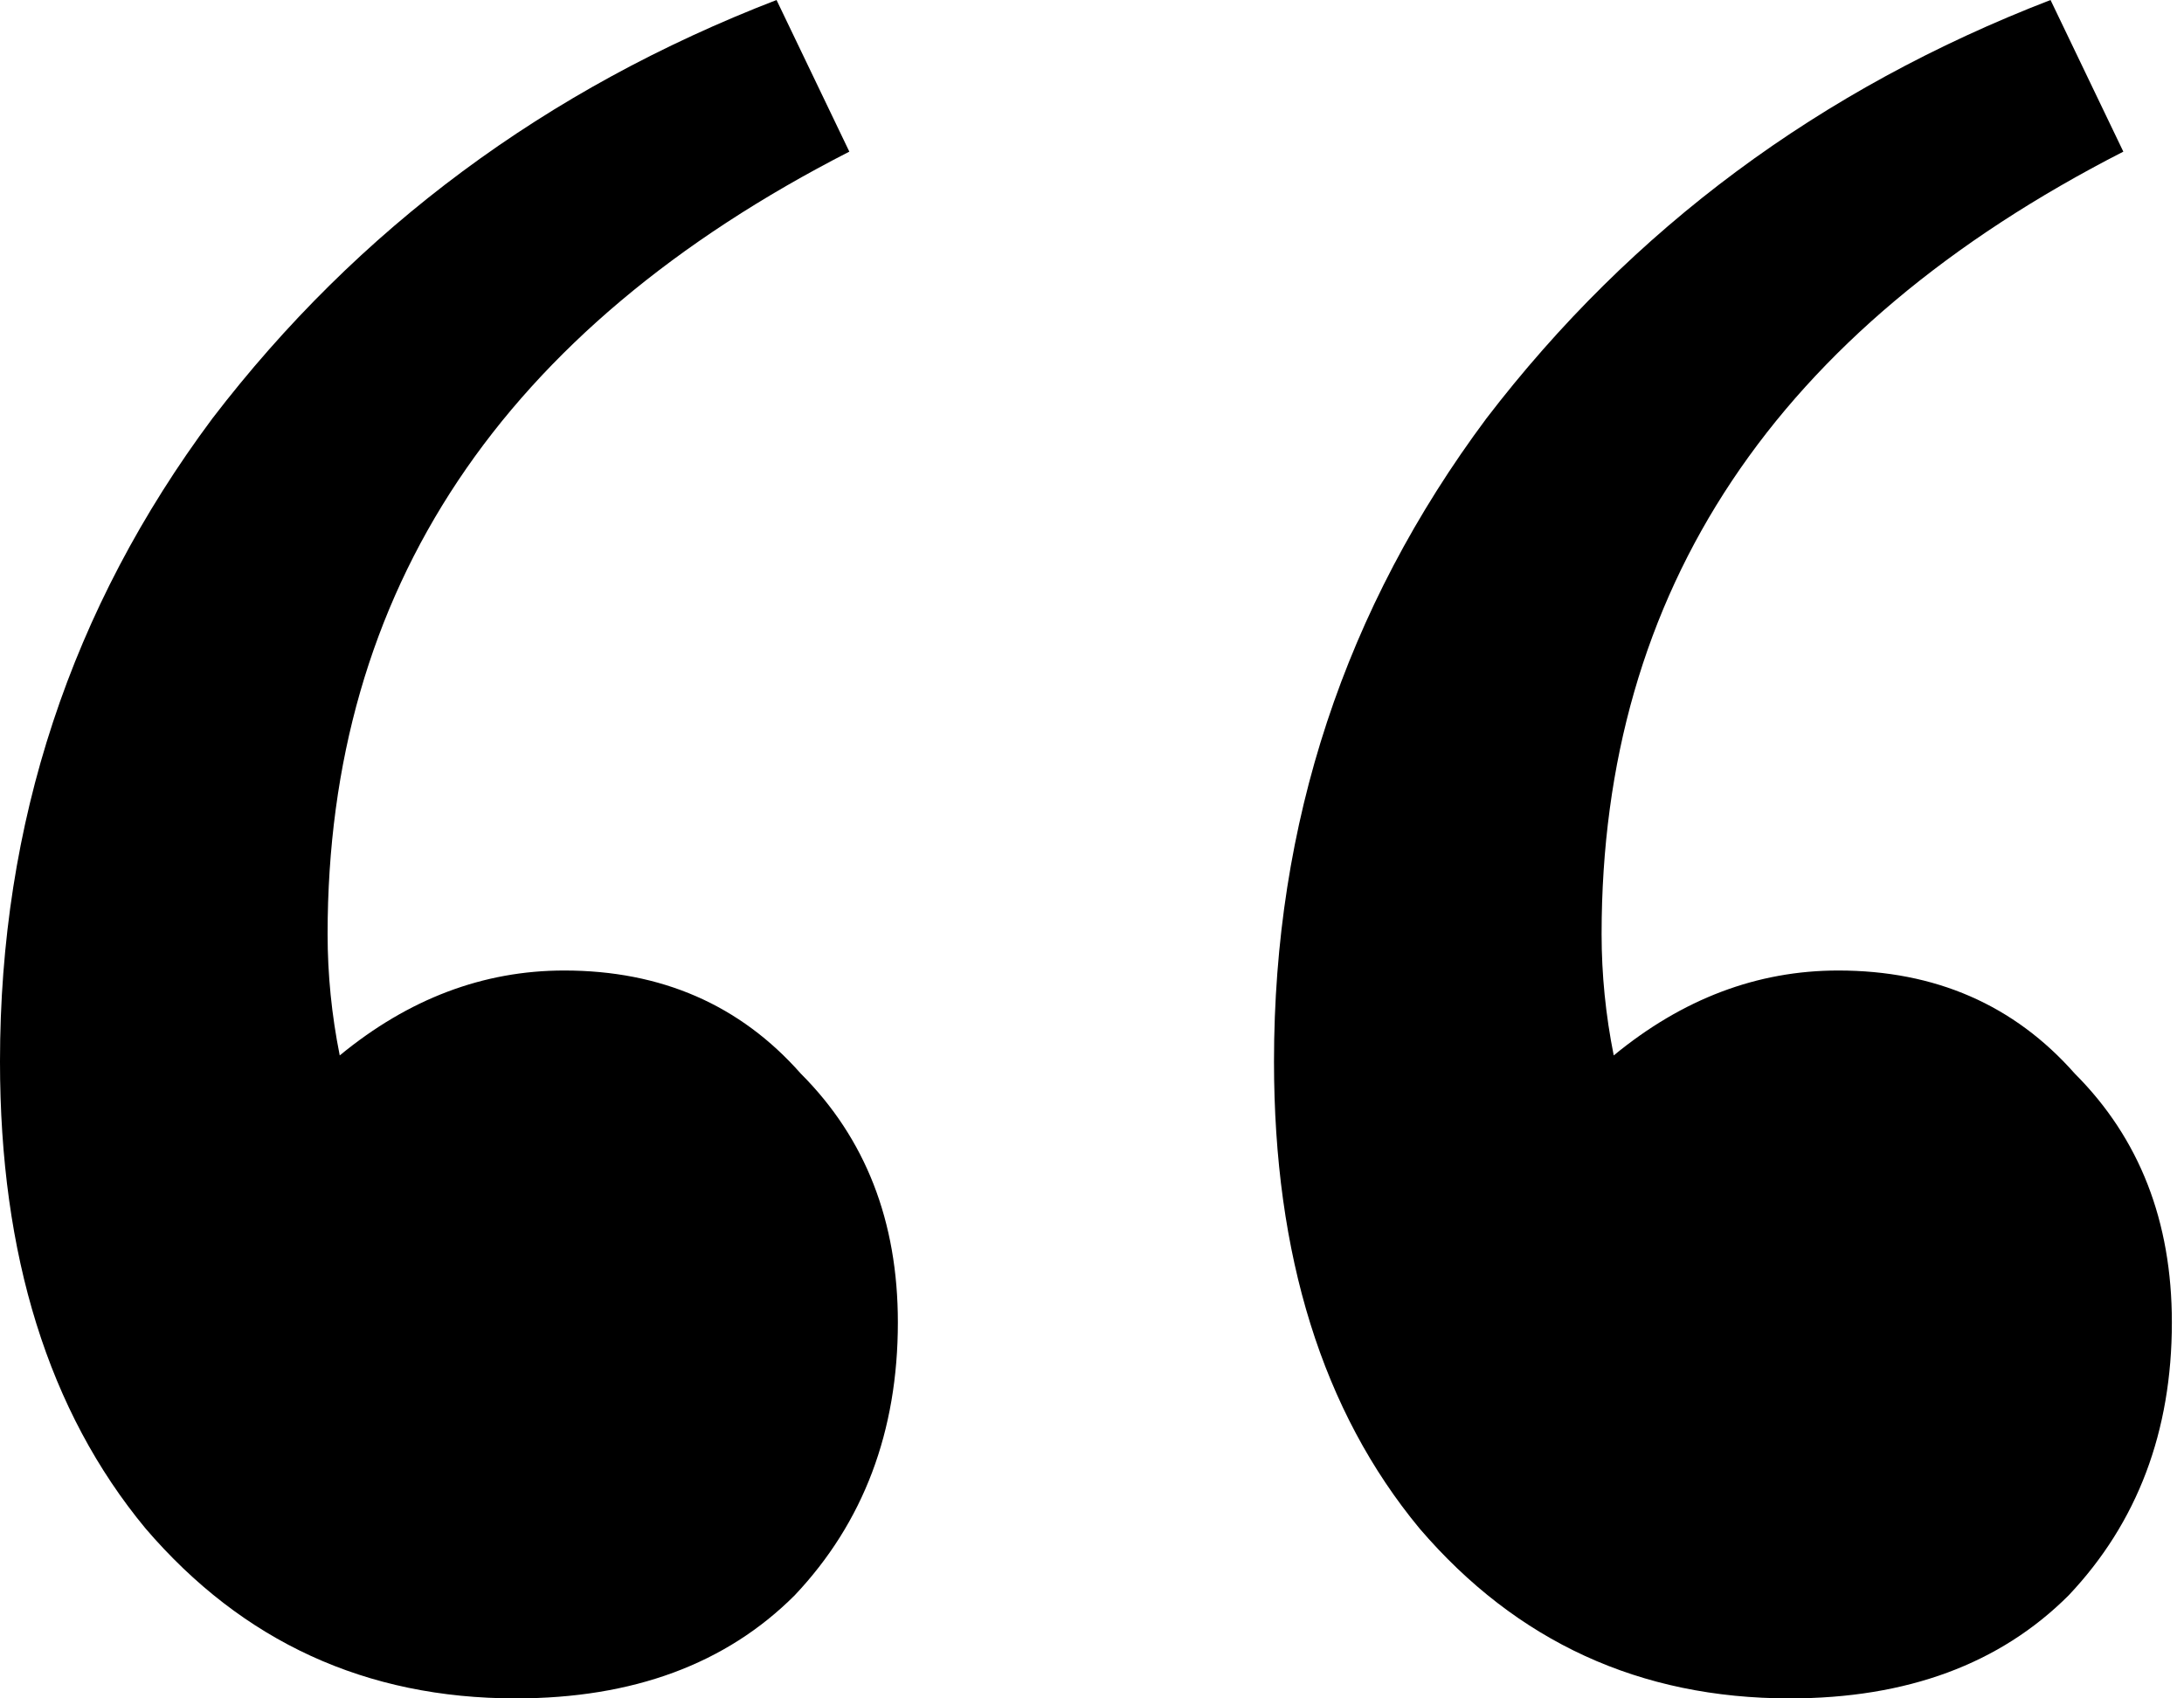 <svg width="108" height="84" viewBox="0 0 108 84" fill="none" xmlns="http://www.w3.org/2000/svg">
<path d="M-9.70215e-05 52.5C-9.70215e-05 40.7 3.5 30.1 10.5 20.7C17.7 11.3 27 4.4 38.4 7.89165e-05L42 7.5C24.8 16.3 16.2 29.2 16.2 46.2C16.2 48.2 16.4 50.2 16.8 52.2C20.2 49.4 23.9 48 27.9 48C32.7 48 36.6 49.7 39.6 53.1C42.8 56.3 44.4 60.4 44.4 65.4C44.4 70.8 42.7 75.3 39.3 78.9C35.9 82.3 31.3 84 25.5 84C18.1 84 12 81.2 7.2 75.6C2.4 69.8 -9.70215e-05 62.1 -9.70215e-05 52.5ZM63 52.5C63 40.7 66.5 30.1 73.5 20.7C80.7 11.3 90 4.4 101.4 7.89165e-05L105 7.5C87.8 16.3 79.2 29.2 79.2 46.2C79.2 48.2 79.4 50.2 79.8 52.2C83.2 49.4 86.9 48 90.9 48C95.7 48 99.6 49.7 102.6 53.1C105.8 56.3 107.4 60.4 107.4 65.4C107.4 70.8 105.7 75.3 102.3 78.9C98.9 82.3 94.3 84 88.5 84C81.1 84 75 81.2 70.2 75.6C65.4 69.8 63 62.1 63 52.5Z" fill="black"/>
</svg>
